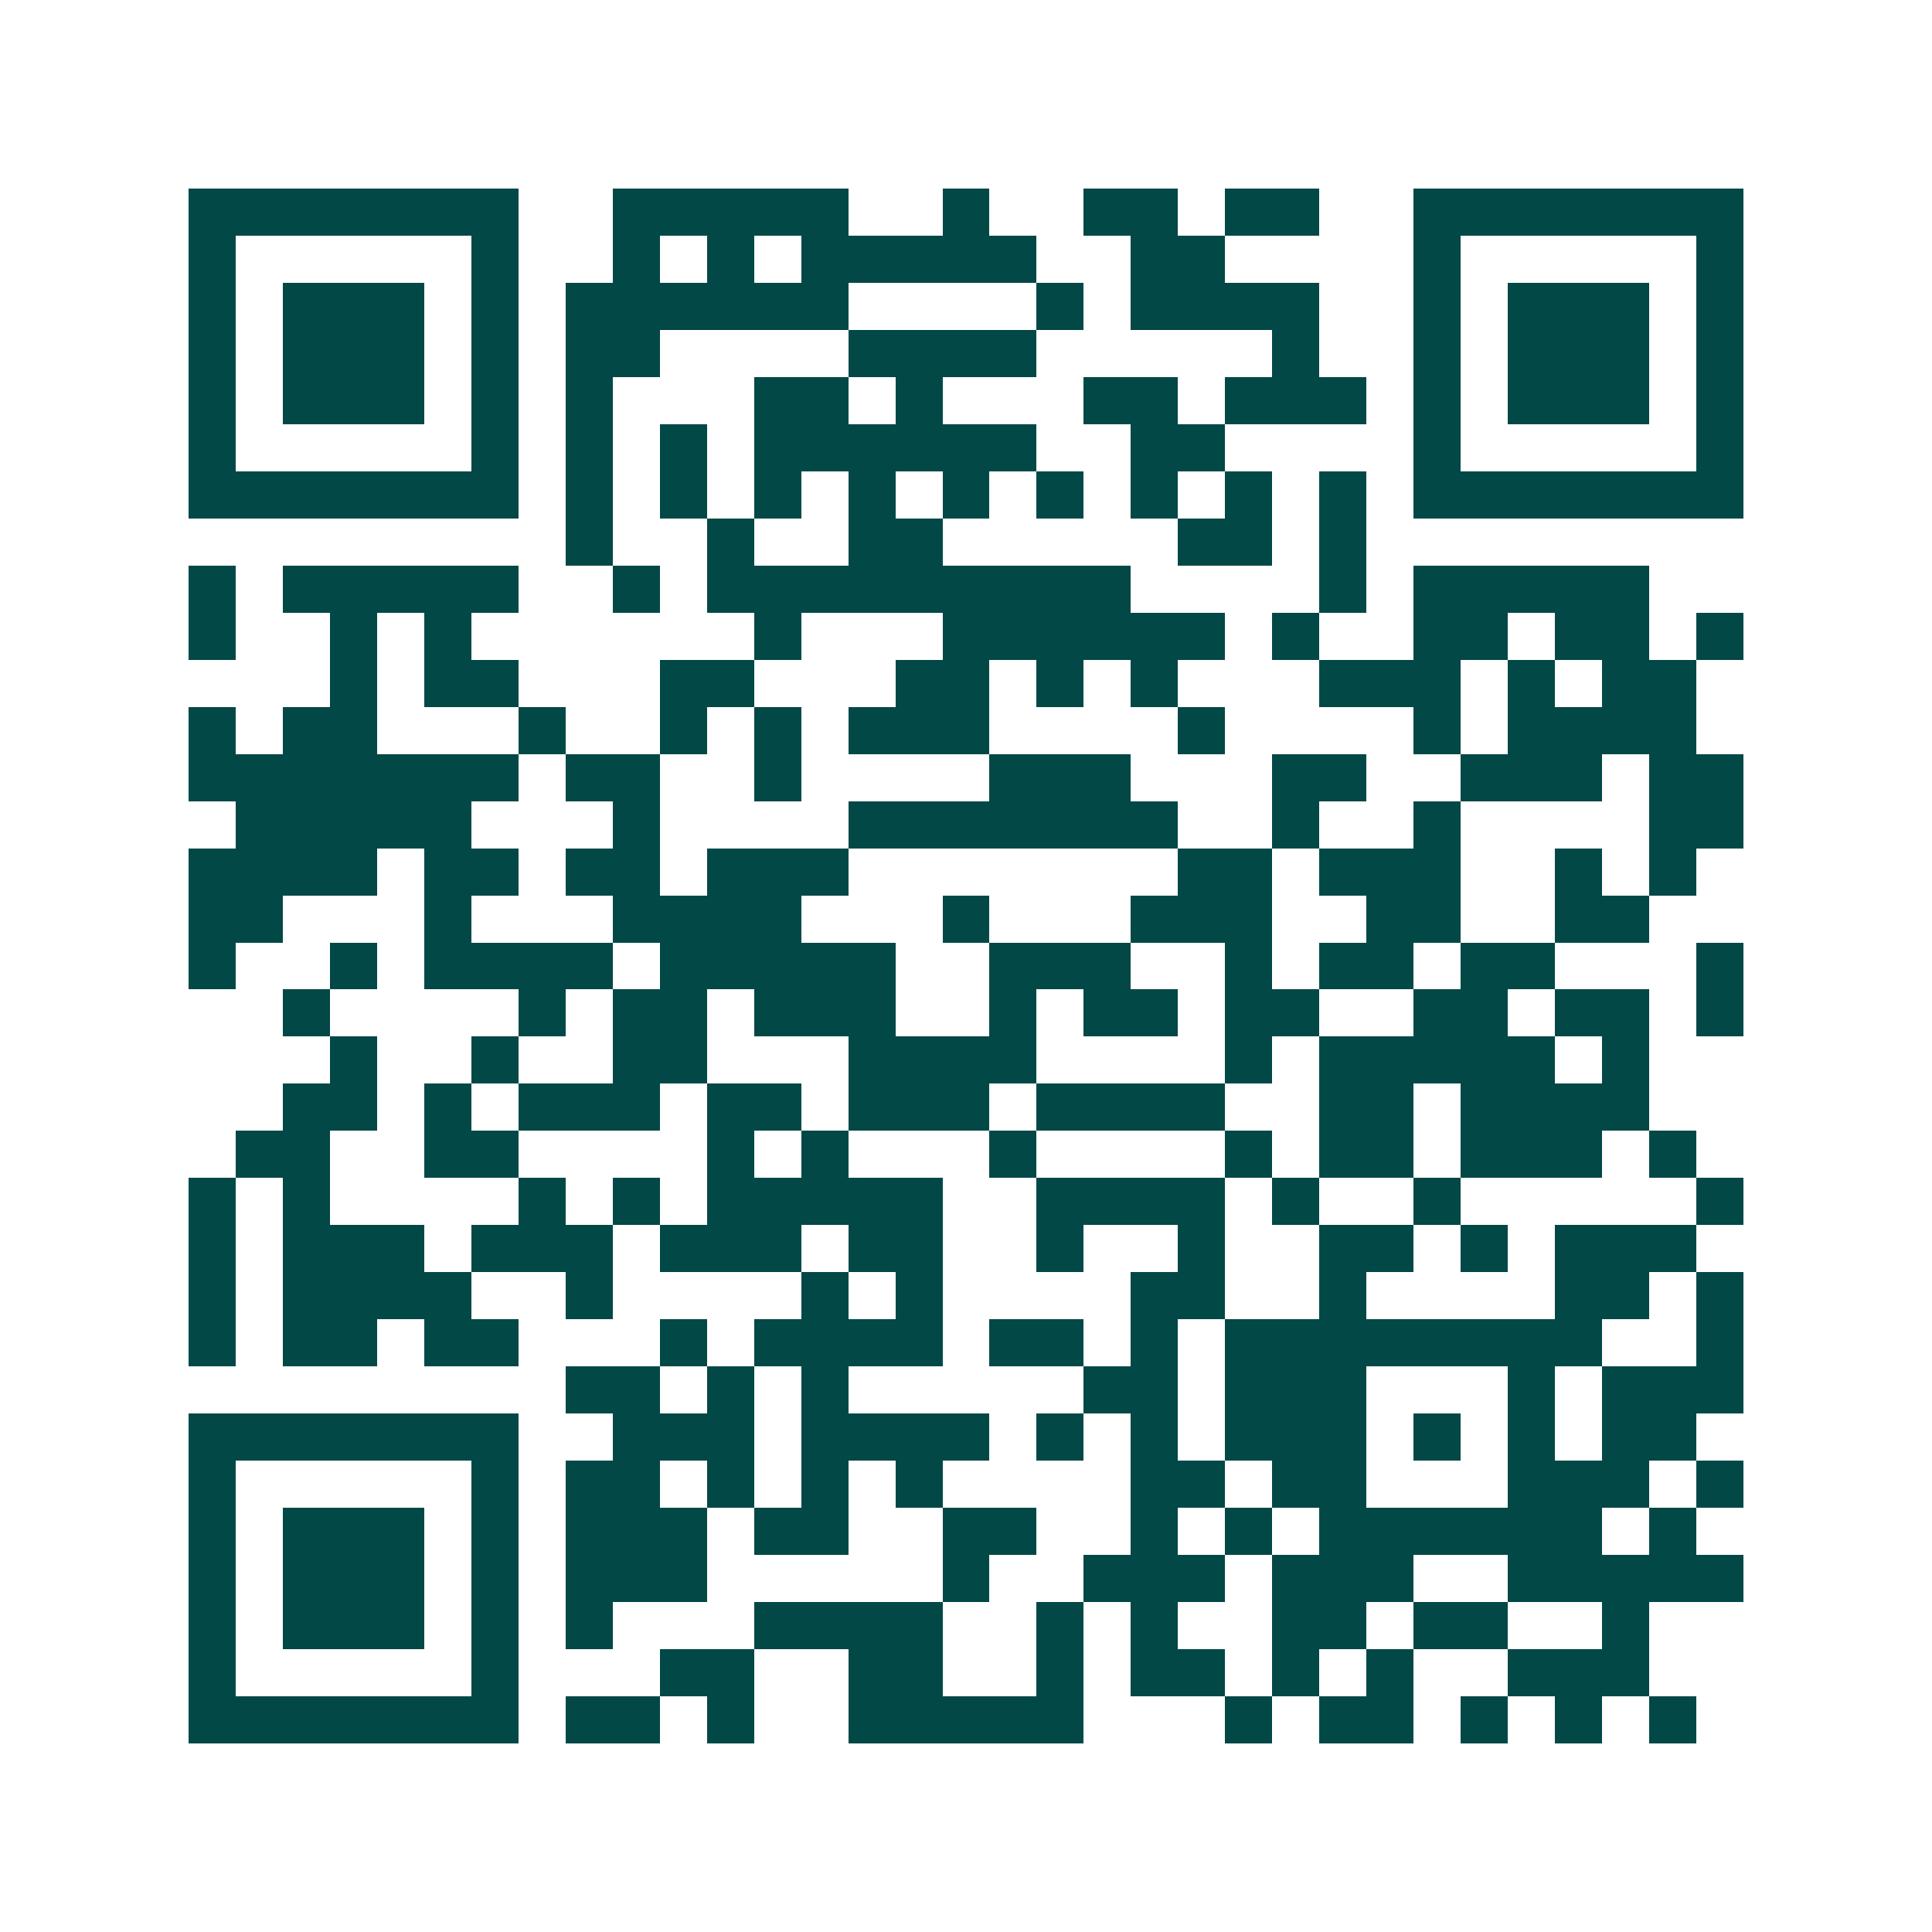 <svg xmlns="http://www.w3.org/2000/svg" width="200" height="200" viewBox="0 0 41 41" shape-rendering="crispEdges"><path fill="#ffffff" d="M0 0h41v41H0z"/><path stroke="#014847" d="M4 4.5h7m2 0h5m2 0h1m2 0h2m1 0h2m2 0h7M4 5.5h1m5 0h1m2 0h1m1 0h1m1 0h5m2 0h2m4 0h1m5 0h1M4 6.5h1m1 0h3m1 0h1m1 0h6m4 0h1m1 0h4m2 0h1m1 0h3m1 0h1M4 7.5h1m1 0h3m1 0h1m1 0h2m4 0h4m5 0h1m2 0h1m1 0h3m1 0h1M4 8.5h1m1 0h3m1 0h1m1 0h1m3 0h2m1 0h1m3 0h2m1 0h3m1 0h1m1 0h3m1 0h1M4 9.5h1m5 0h1m1 0h1m1 0h1m1 0h6m2 0h2m4 0h1m5 0h1M4 10.5h7m1 0h1m1 0h1m1 0h1m1 0h1m1 0h1m1 0h1m1 0h1m1 0h1m1 0h1m1 0h7M12 11.5h1m2 0h1m2 0h2m5 0h2m1 0h1M4 12.5h1m1 0h5m2 0h1m1 0h9m4 0h1m1 0h5M4 13.5h1m2 0h1m1 0h1m6 0h1m3 0h6m1 0h1m2 0h2m1 0h2m1 0h1M7 14.5h1m1 0h2m3 0h2m3 0h2m1 0h1m1 0h1m3 0h3m1 0h1m1 0h2M4 15.5h1m1 0h2m3 0h1m2 0h1m1 0h1m1 0h3m4 0h1m4 0h1m1 0h4M4 16.5h7m1 0h2m2 0h1m4 0h3m3 0h2m2 0h3m1 0h2M5 17.5h5m3 0h1m4 0h7m2 0h1m2 0h1m4 0h2M4 18.5h4m1 0h2m1 0h2m1 0h3m7 0h2m1 0h3m2 0h1m1 0h1M4 19.5h2m3 0h1m3 0h4m3 0h1m3 0h3m2 0h2m2 0h2M4 20.5h1m2 0h1m1 0h4m1 0h5m2 0h3m2 0h1m1 0h2m1 0h2m3 0h1M6 21.5h1m4 0h1m1 0h2m1 0h3m2 0h1m1 0h2m1 0h2m2 0h2m1 0h2m1 0h1M7 22.5h1m2 0h1m2 0h2m3 0h4m4 0h1m1 0h5m1 0h1M6 23.5h2m1 0h1m1 0h3m1 0h2m1 0h3m1 0h4m2 0h2m1 0h4M5 24.5h2m2 0h2m4 0h1m1 0h1m3 0h1m4 0h1m1 0h2m1 0h3m1 0h1M4 25.5h1m1 0h1m4 0h1m1 0h1m1 0h5m2 0h4m1 0h1m2 0h1m5 0h1M4 26.5h1m1 0h3m1 0h3m1 0h3m1 0h2m2 0h1m2 0h1m2 0h2m1 0h1m1 0h3M4 27.5h1m1 0h4m2 0h1m4 0h1m1 0h1m4 0h2m2 0h1m4 0h2m1 0h1M4 28.5h1m1 0h2m1 0h2m3 0h1m1 0h4m1 0h2m1 0h1m1 0h8m2 0h1M12 29.5h2m1 0h1m1 0h1m5 0h2m1 0h3m3 0h1m1 0h3M4 30.5h7m2 0h3m1 0h4m1 0h1m1 0h1m1 0h3m1 0h1m1 0h1m1 0h2M4 31.5h1m5 0h1m1 0h2m1 0h1m1 0h1m1 0h1m4 0h2m1 0h2m3 0h3m1 0h1M4 32.5h1m1 0h3m1 0h1m1 0h3m1 0h2m2 0h2m2 0h1m1 0h1m1 0h6m1 0h1M4 33.5h1m1 0h3m1 0h1m1 0h3m5 0h1m2 0h3m1 0h3m2 0h5M4 34.5h1m1 0h3m1 0h1m1 0h1m3 0h4m2 0h1m1 0h1m2 0h2m1 0h2m2 0h1M4 35.5h1m5 0h1m3 0h2m2 0h2m2 0h1m1 0h2m1 0h1m1 0h1m2 0h3M4 36.5h7m1 0h2m1 0h1m2 0h5m3 0h1m1 0h2m1 0h1m1 0h1m1 0h1"/></svg>
